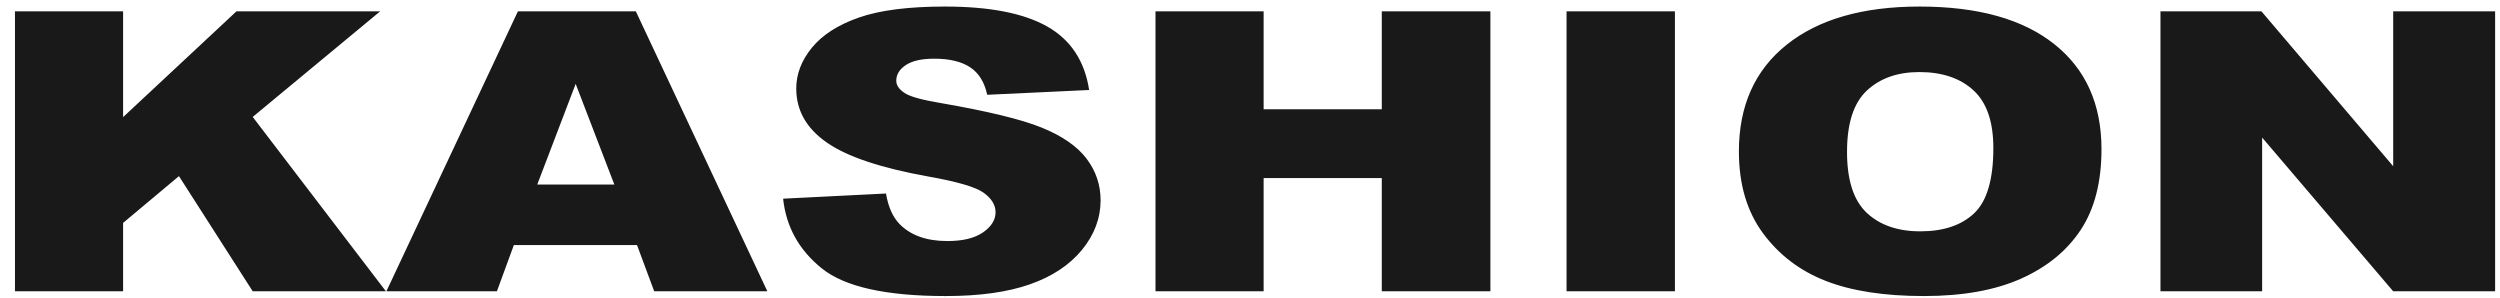 <?xml version="1.0" encoding="UTF-8"?>
<svg width="126px" height="15px" viewBox="0 0 126 15" version="1.1" xmlns="http://www.w3.org/2000/svg" xmlns:xlink="http://www.w3.org/1999/xlink">
    <!-- Generator: Sketch 51.2 (57519) - http://www.bohemiancoding.com/sketch -->
    <title>KASHION</title>
    <desc>Created with Sketch.</desc>
    <defs></defs>
    <g id="Page-1" stroke="none" stroke-width="1" fill="none" fill-rule="evenodd">
        <path d="M0.754,0.571 L6.204,0.571 L6.204,5.903 L11.918,0.571 L19.161,0.571 L12.737,5.893 L19.45,14.681 L12.737,14.681 L9.019,8.877 L6.204,11.235 L6.204,14.681 L0.754,14.681 L0.754,0.571 Z M32.106,12.352 L25.898,12.352 L25.044,14.681 L19.474,14.681 L26.103,0.571 L32.046,0.571 L38.675,14.681 L32.972,14.681 L32.106,12.352 Z M30.963,9.301 L29.014,4.228 L27.077,9.301 L30.963,9.301 Z M39.469,10.013 L44.654,9.753 C44.767,10.427 44.995,10.94 45.34,11.293 C45.901,11.864 46.704,12.149 47.746,12.149 C48.524,12.149 49.124,12.003 49.545,11.712 C49.966,11.42 50.176,11.081 50.176,10.696 C50.176,10.33 49.976,10.003 49.575,9.714 C49.174,9.426 48.243,9.153 46.784,8.896 C44.394,8.466 42.689,7.895 41.671,7.183 C40.644,6.471 40.131,5.563 40.131,4.459 C40.131,3.734 40.393,3.049 40.919,2.405 C41.444,1.76 42.234,1.253 43.289,0.884 C44.344,0.515 45.789,0.33 47.626,0.33 C49.88,0.33 51.598,0.666 52.781,1.336 C53.964,2.007 54.668,3.073 54.893,4.536 L49.755,4.777 C49.619,4.142 49.332,3.68 48.895,3.391 C48.458,3.102 47.854,2.958 47.085,2.958 C46.451,2.958 45.974,3.065 45.653,3.28 C45.332,3.495 45.172,3.757 45.172,4.065 C45.172,4.289 45.304,4.491 45.569,4.671 C45.825,4.857 46.435,5.03 47.397,5.191 C49.779,5.602 51.486,6.017 52.516,6.437 C53.547,6.858 54.297,7.379 54.766,8.001 C55.235,8.624 55.47,9.32 55.47,10.09 C55.47,10.995 55.157,11.829 54.532,12.592 C53.906,13.356 53.032,13.935 51.909,14.329 C50.786,14.724 49.37,14.921 47.662,14.921 C44.662,14.921 42.585,14.459 41.43,13.535 C40.275,12.611 39.621,11.437 39.469,10.013 Z M58.237,0.571 L63.687,0.571 L63.687,5.508 L69.642,5.508 L69.642,0.571 L75.116,0.571 L75.116,14.681 L69.642,14.681 L69.642,8.973 L63.687,8.973 L63.687,14.681 L58.237,14.681 L58.237,0.571 Z M78.954,0.571 L84.416,0.571 L84.416,14.681 L78.954,14.681 L78.954,0.571 Z M87.64,7.636 C87.64,5.332 88.442,3.539 90.046,2.255 C91.651,0.972 93.884,0.33 96.748,0.33 C99.683,0.33 101.945,0.961 103.533,2.222 C105.121,3.482 105.915,5.249 105.915,7.52 C105.915,9.169 105.568,10.521 104.874,11.577 C104.181,12.632 103.178,13.454 101.867,14.041 C100.555,14.628 98.921,14.921 96.964,14.921 C94.975,14.921 93.329,14.668 92.026,14.161 C90.722,13.654 89.666,12.852 88.855,11.755 C88.045,10.658 87.64,9.285 87.64,7.636 Z M93.09,7.655 C93.09,9.079 93.421,10.103 94.083,10.725 C94.745,11.347 95.645,11.659 96.784,11.659 C97.955,11.659 98.861,11.354 99.503,10.744 C100.144,10.135 100.465,9.041 100.465,7.462 C100.465,6.134 100.13,5.164 99.461,4.551 C98.791,3.938 97.883,3.632 96.736,3.632 C95.637,3.632 94.755,3.943 94.089,4.565 C93.423,5.188 93.09,6.217 93.09,7.655 Z M108.887,0.571 L113.976,0.571 L120.617,8.377 L120.617,0.571 L125.754,0.571 L125.754,14.681 L120.617,14.681 L114.012,6.933 L114.012,14.681 L108.887,14.681 L108.887,0.571 Z" id="KASHION" fill="#1A1919"></path>
    </g>
</svg>